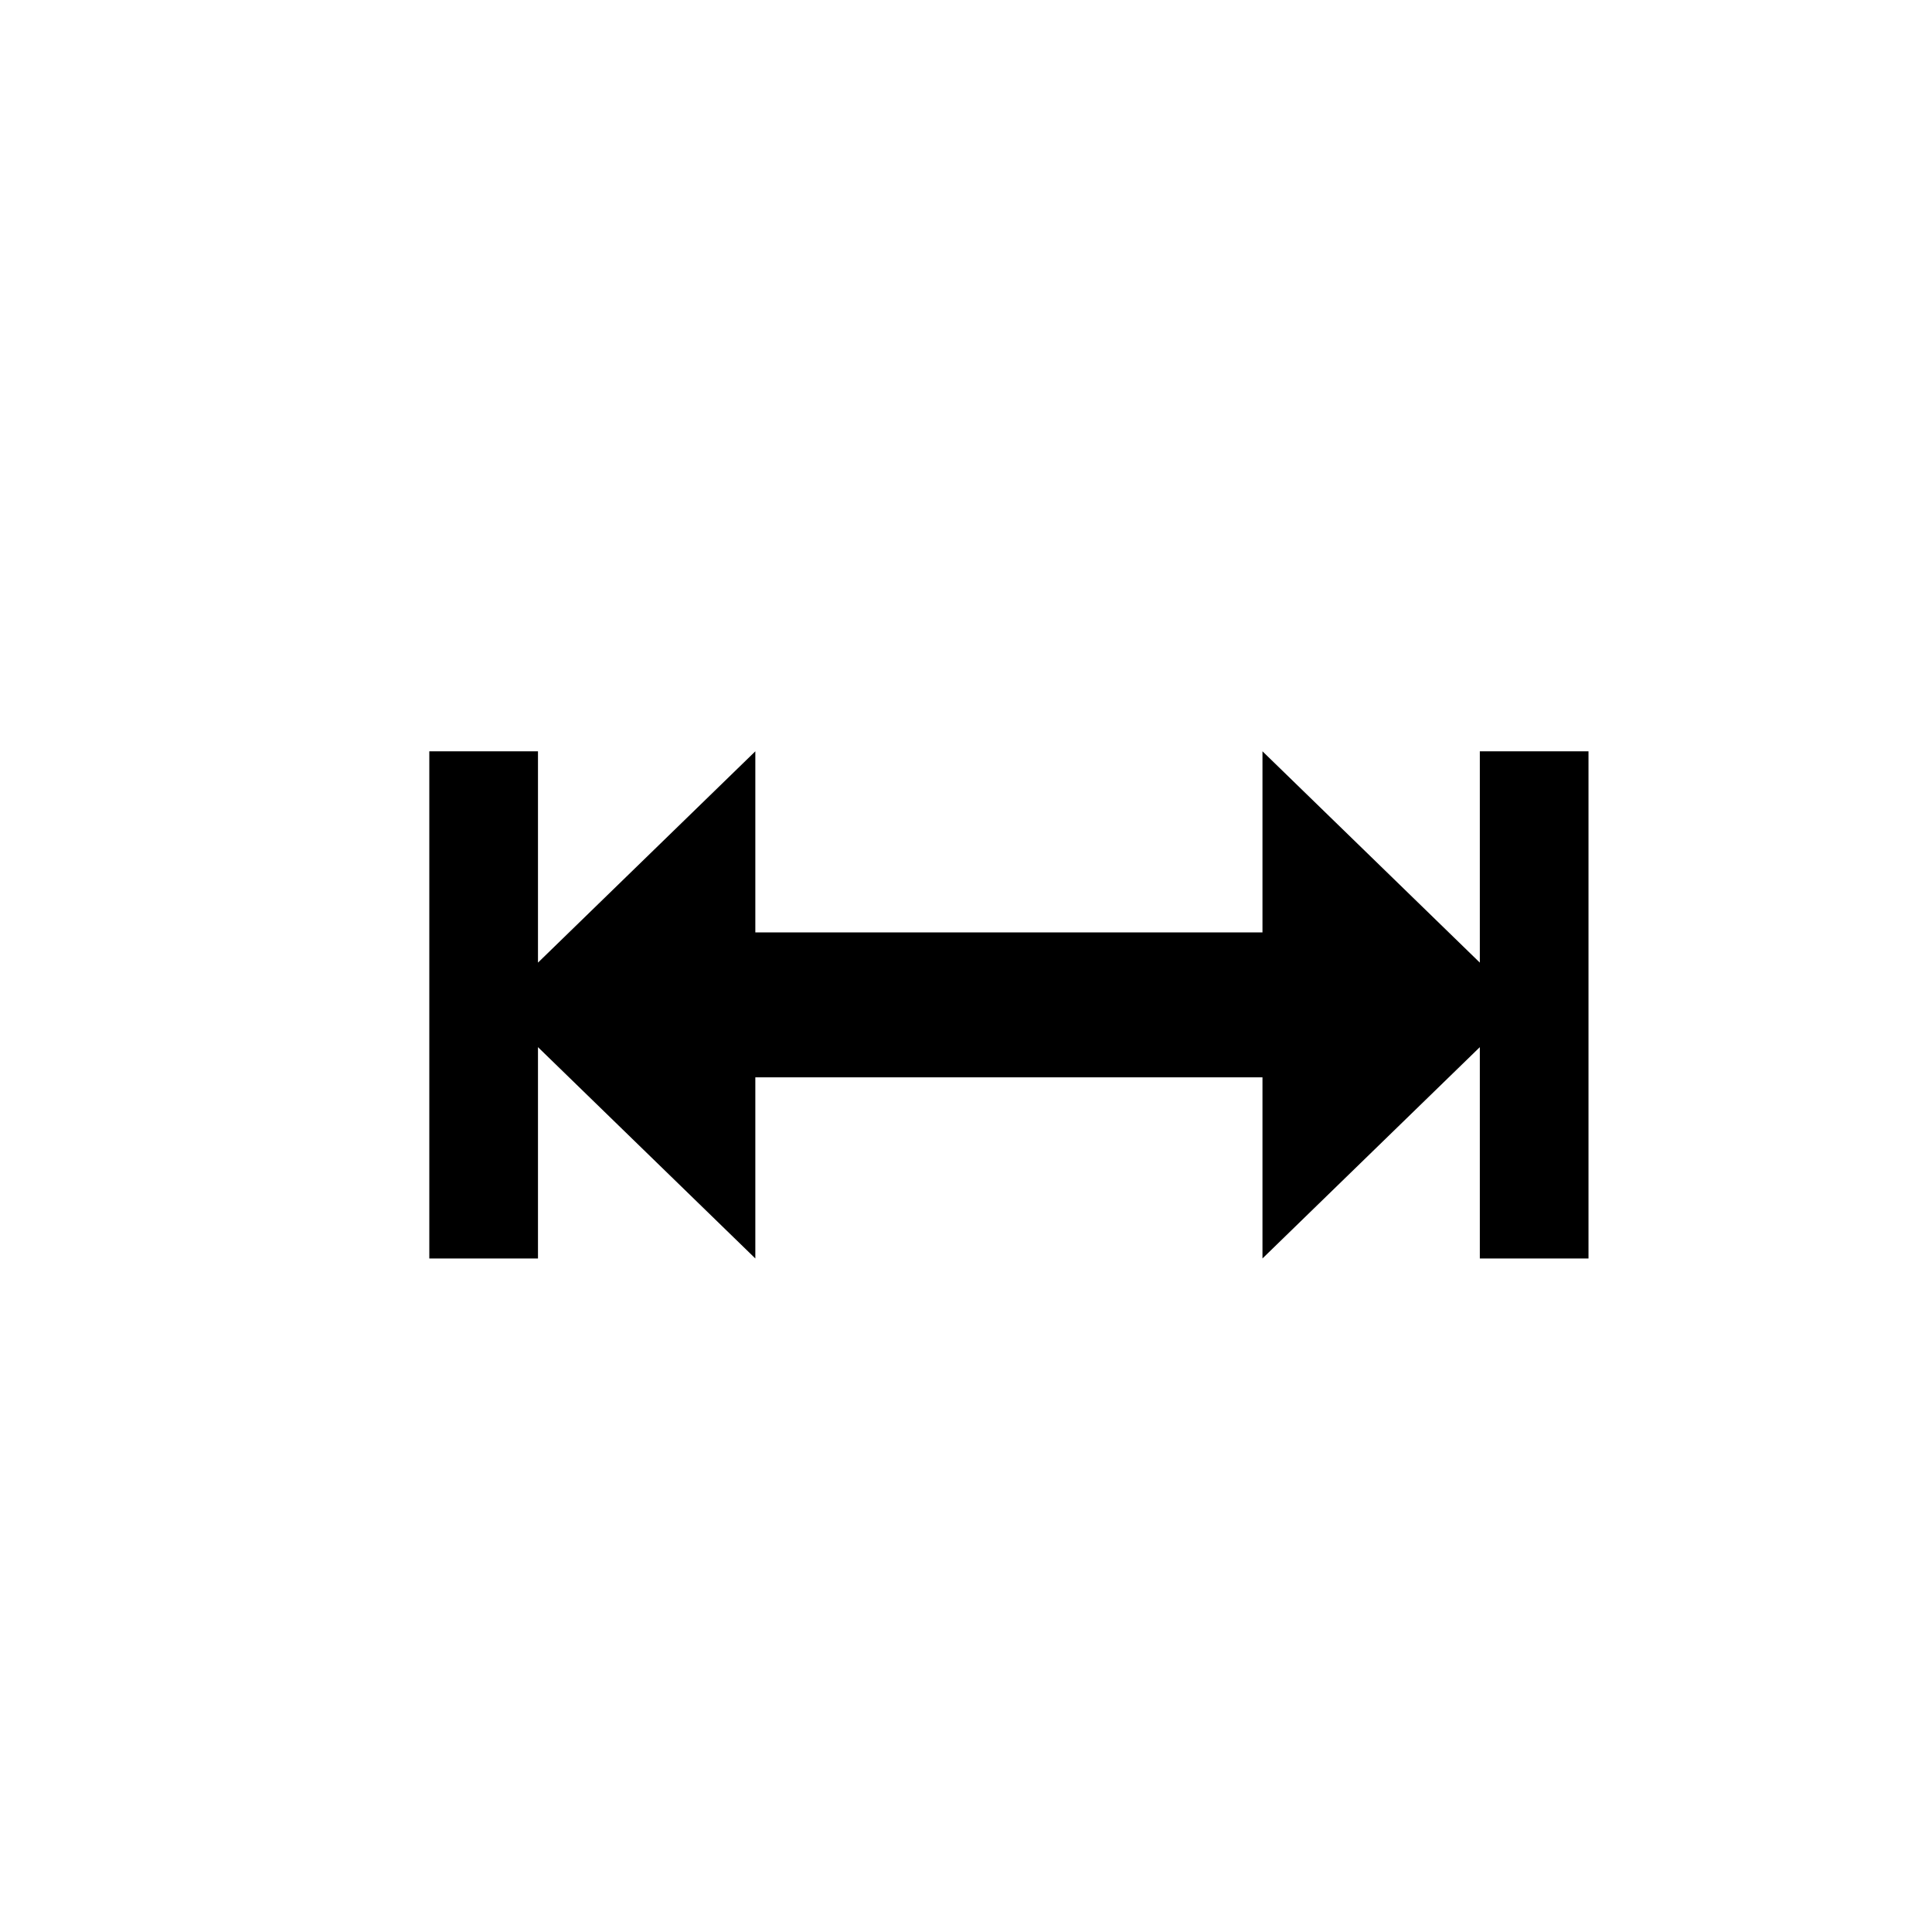 <svg xmlns="http://www.w3.org/2000/svg" fill="none" viewBox="0 0 24 24" height="24" width="24">
<path fill="black" d="M18.383 15.633V13.008L15.683 15.633V13.383H9.383V15.633L6.683 13.008V15.633H5.333V9.333H6.683V11.958L9.383 9.333V11.583H15.683V9.333L18.383 11.958V9.333H19.733V15.633H18.383Z"></path>
</svg>
